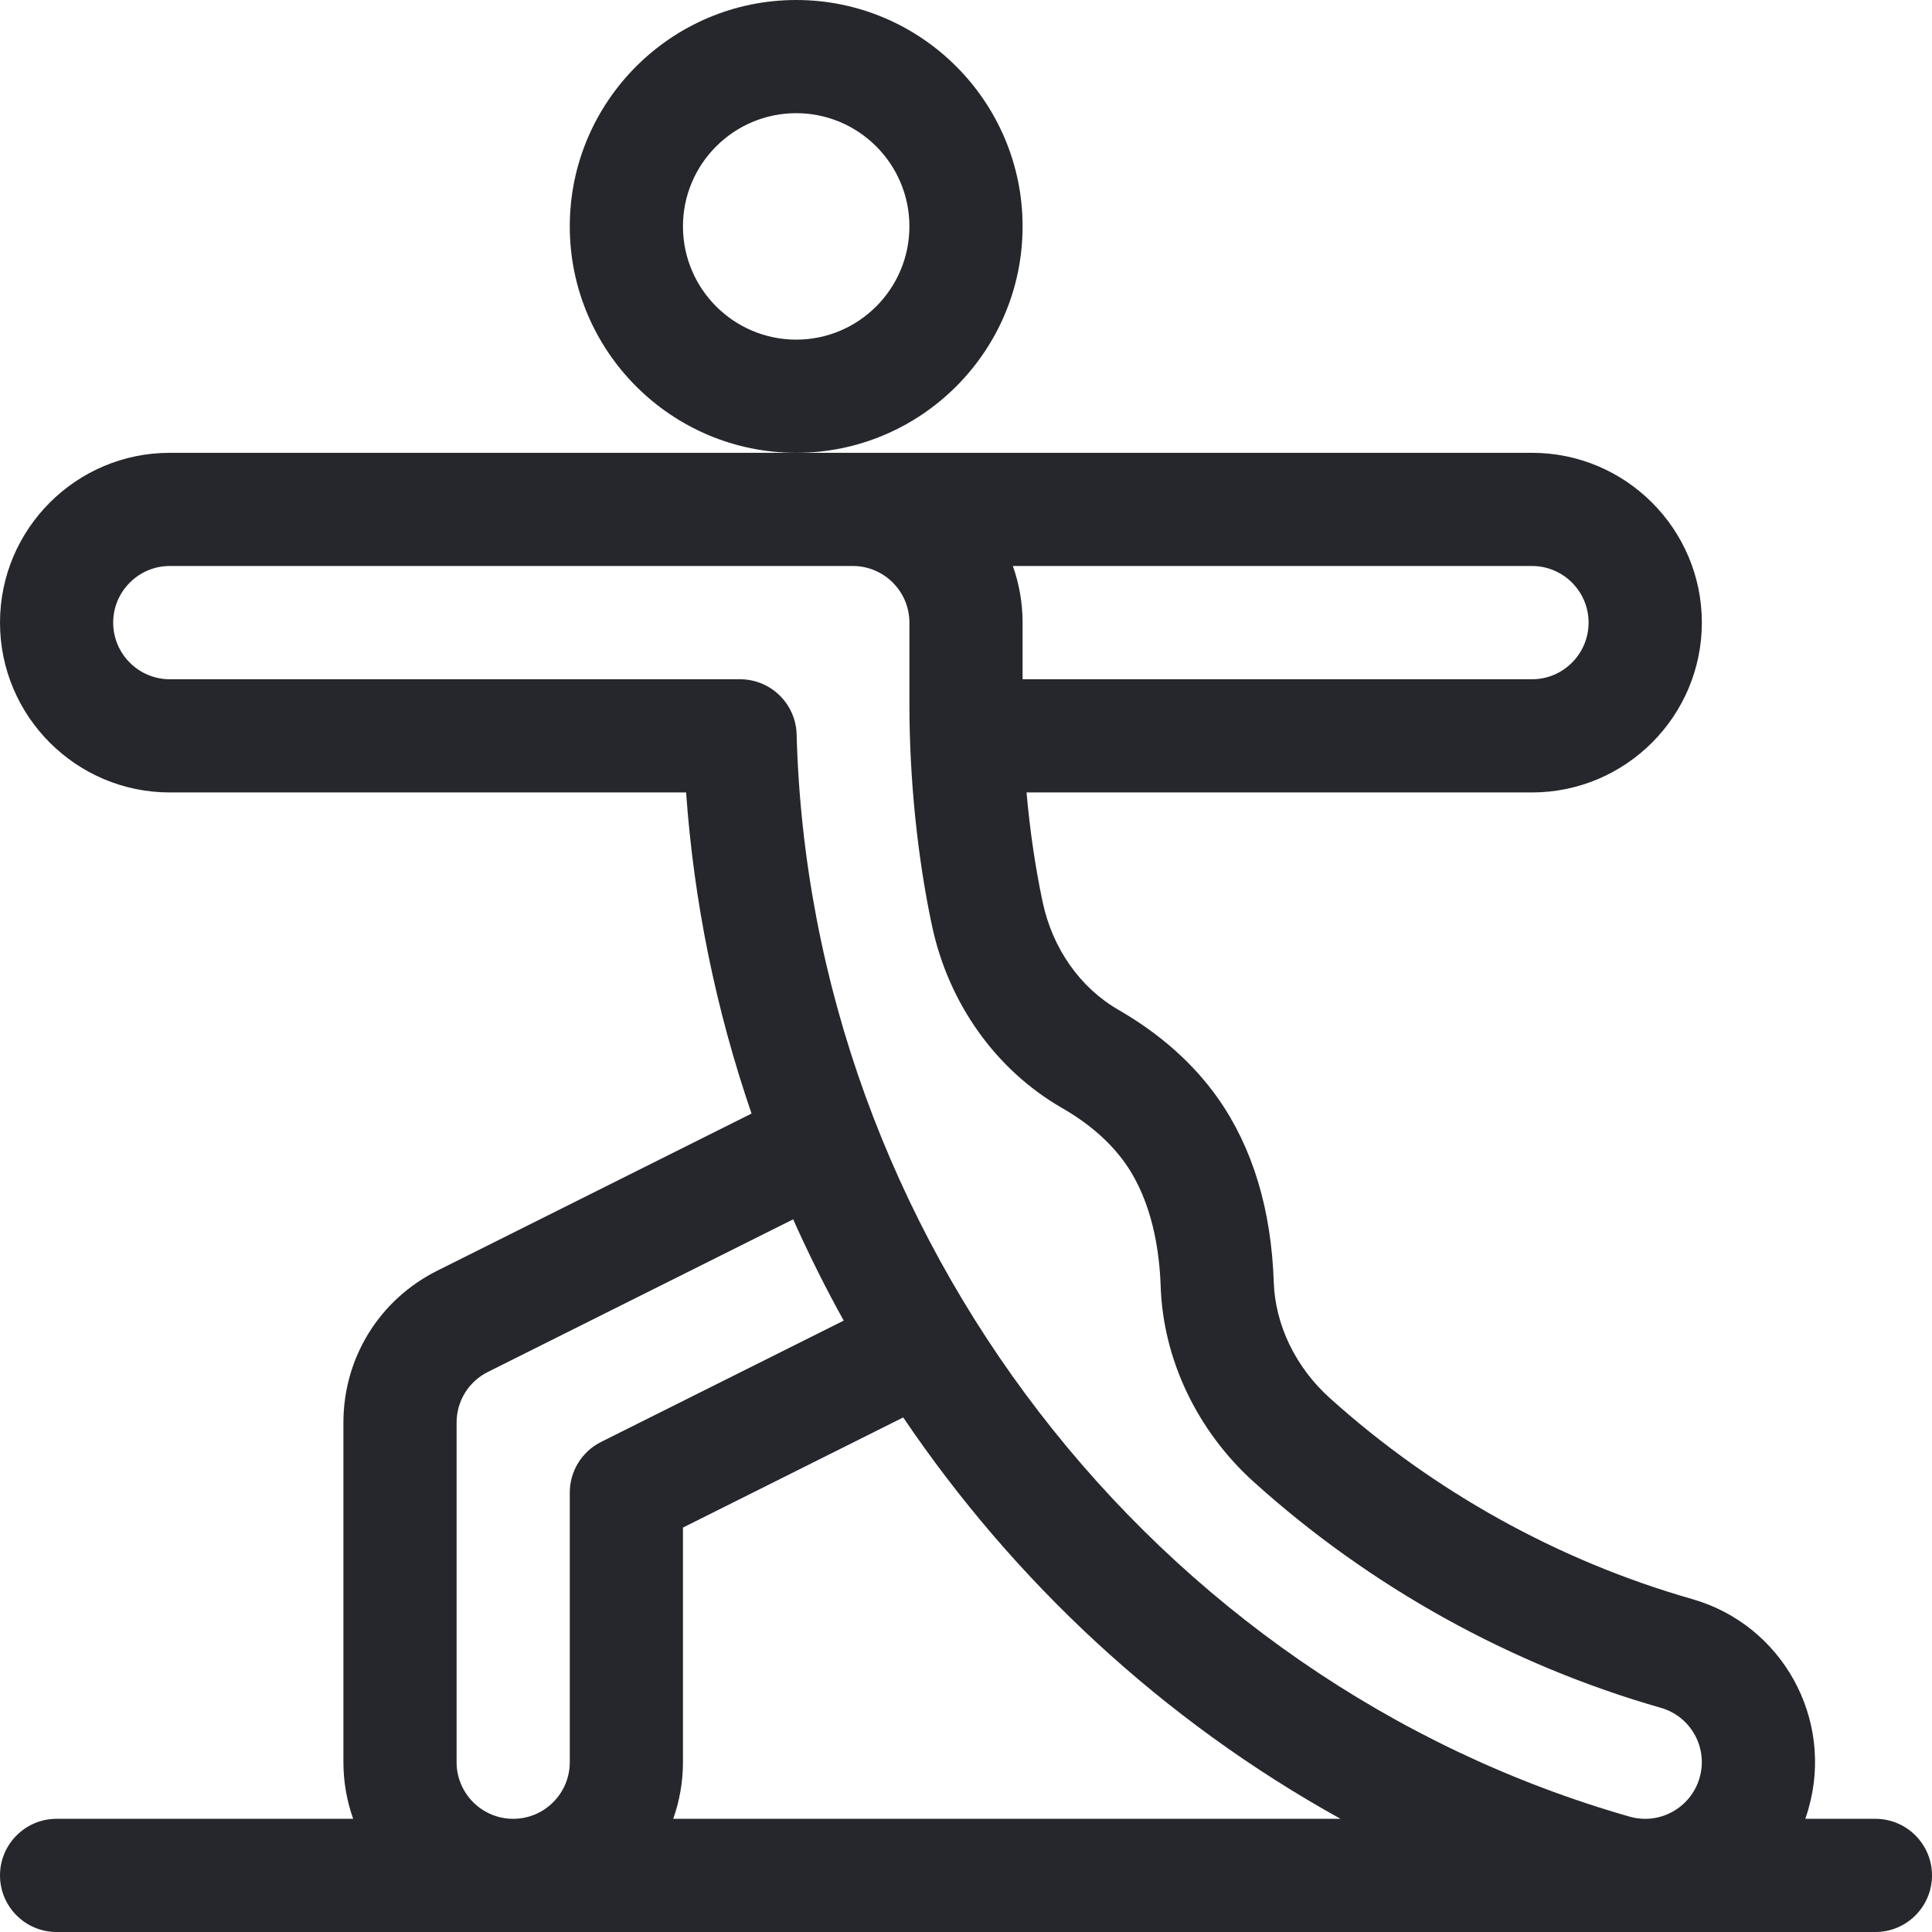 <svg width="24" height="24" viewBox="0 0 24 24" fill="none" xmlns="http://www.w3.org/2000/svg">
<g id="fi_2877004" clip-path="url(#clip0_2057_6264)">
<g id="Group">
<path id="Vector" d="M12.703 2.812C12.703 1.262 11.441 0 9.891 0C8.34 0 7.078 1.262 7.078 2.812C7.078 4.363 8.34 5.625 9.891 5.625C11.441 5.625 12.703 4.363 12.703 2.812ZM9.891 4.219C9.115 4.219 8.484 3.588 8.484 2.812C8.484 2.037 9.115 1.406 9.891 1.406C10.666 1.406 11.297 2.037 11.297 2.812C11.297 3.588 10.666 4.219 9.891 4.219Z" fill="#25272C"/>
<path id="Vector_2" d="M23.297 22.594H22.426C22.44 22.553 22.454 22.512 22.465 22.471C22.786 21.35 22.139 20.182 21.017 19.863C19.361 19.39 17.805 18.526 16.518 17.366C16.094 16.984 15.841 16.459 15.823 15.927C15.793 15.027 15.562 14.26 15.134 13.649C14.83 13.216 14.412 12.843 13.893 12.544C13.418 12.27 13.076 11.784 12.953 11.209C12.862 10.782 12.794 10.318 12.752 9.844H19.031C20.194 9.844 21.141 8.897 21.141 7.734C21.141 6.571 20.194 5.625 19.031 5.625C18.712 5.625 2.505 5.625 2.109 5.625C0.946 5.625 0 6.571 0 7.734C0 8.897 0.946 9.844 2.109 9.844H8.523C8.619 11.199 8.891 12.537 9.336 13.833L5.432 15.785C4.712 16.145 4.266 16.868 4.266 17.672V21.891C4.266 22.137 4.309 22.374 4.387 22.594H0.703C0.315 22.594 0 22.909 0 23.297C0 23.685 0.315 24 0.703 24H23.297C23.685 24 24 23.685 24 23.297C24 22.909 23.685 22.594 23.297 22.594ZM19.031 7.031C19.419 7.031 19.734 7.347 19.734 7.734C19.734 8.122 19.419 8.438 19.031 8.438H12.703V7.734C12.703 7.488 12.66 7.251 12.582 7.031H19.031ZM7.078 18.541V21.891C7.078 22.278 6.763 22.594 6.375 22.594C5.987 22.594 5.672 22.278 5.672 21.891V17.672C5.672 17.404 5.821 17.163 6.06 17.043L9.853 15.147C10.044 15.575 10.253 15.995 10.481 16.405L7.467 17.912C7.229 18.031 7.078 18.275 7.078 18.541ZM8.363 22.594C8.441 22.374 8.484 22.137 8.484 21.891V18.976L11.22 17.608C12.598 19.645 14.442 21.37 16.653 22.594H8.363ZM21.113 22.084C21.009 22.45 20.623 22.675 20.244 22.567C14.316 20.873 10.061 15.345 9.896 9.122C9.885 8.741 9.574 8.438 9.193 8.438H2.109C1.722 8.438 1.406 8.122 1.406 7.734C1.406 7.347 1.722 7.031 2.109 7.031H10.594C10.982 7.031 11.297 7.347 11.297 7.734V8.746C11.297 9.675 11.397 10.654 11.578 11.502C11.784 12.466 12.371 13.29 13.19 13.762C13.531 13.958 13.797 14.192 13.982 14.456C14.317 14.934 14.403 15.545 14.418 15.973C14.447 16.885 14.87 17.774 15.577 18.411C17.022 19.714 18.77 20.683 20.631 21.215C21.003 21.321 21.221 21.709 21.113 22.084Z" fill="#25272C"/>
</g>
</g>
<defs>
<clipPath id="clip0_2057_6264">
<rect width="24" height="24" fill="white"/>
</clipPath>
</defs>
</svg>
